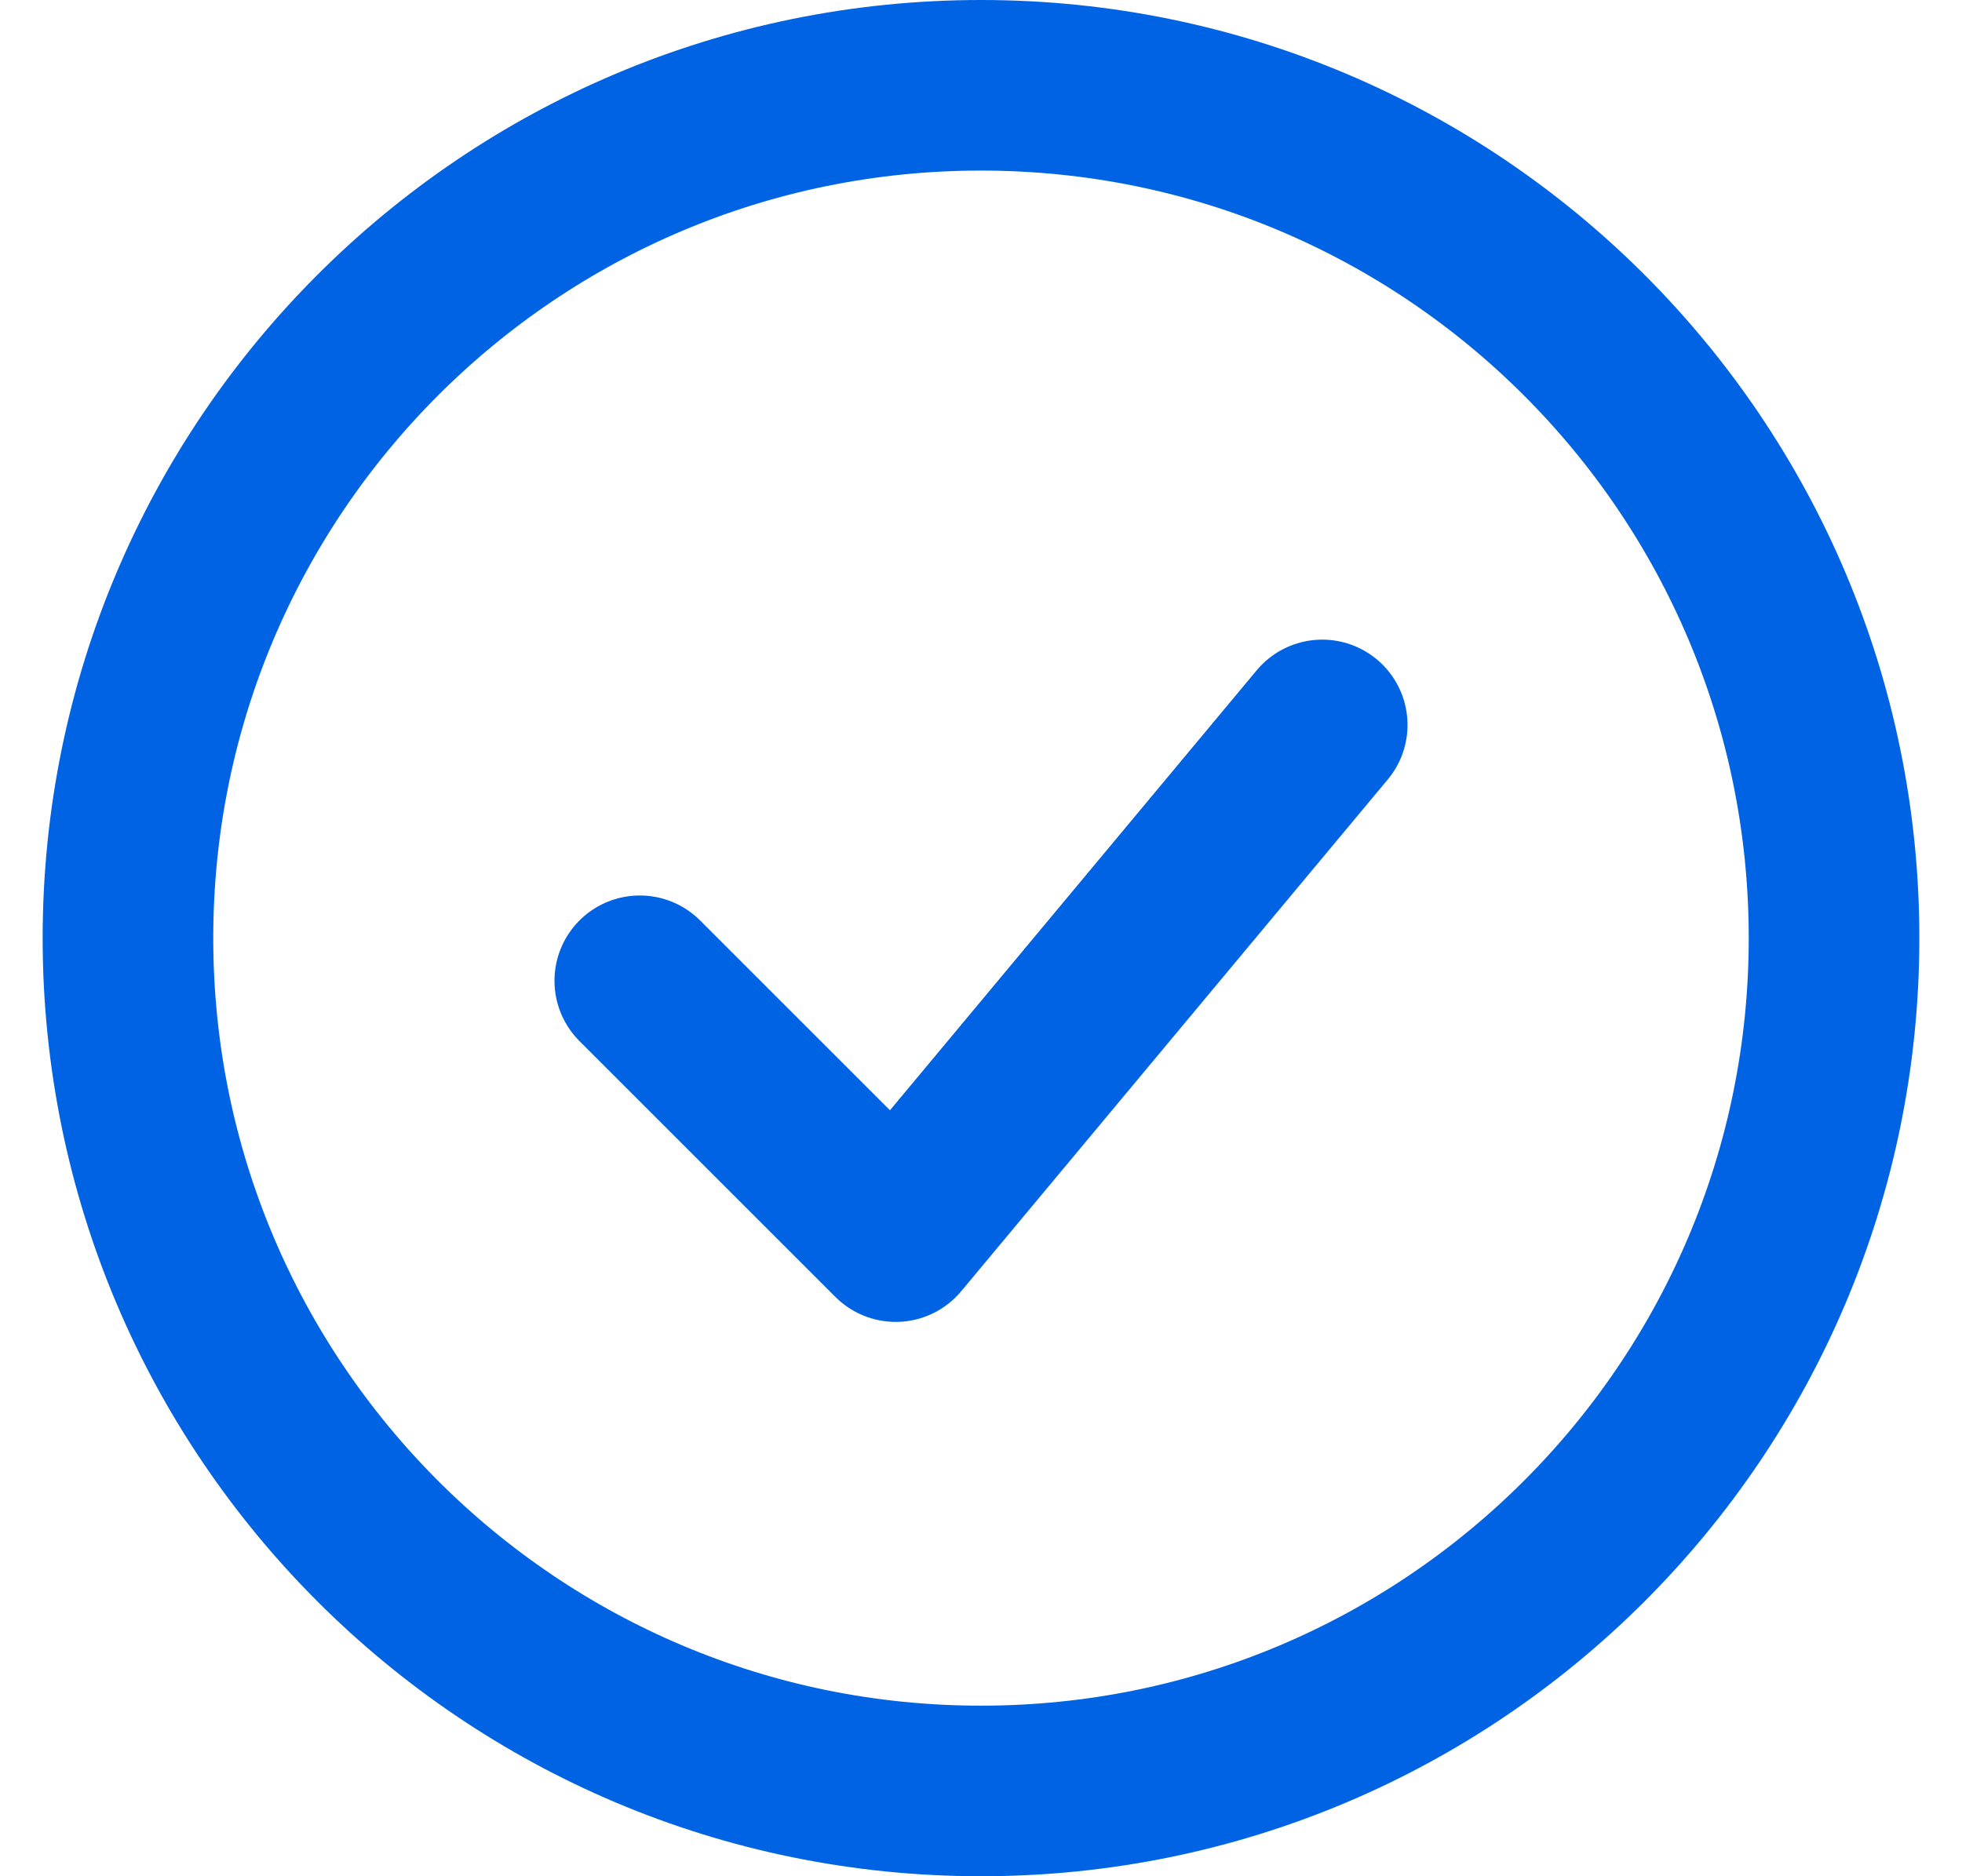 <svg width="23" height="22" viewBox="0 0 23 22" fill="none" xmlns="http://www.w3.org/2000/svg">
<path d="M7.5 11.5L10.5 14.5L15.5 8.5" stroke="#0063E3" stroke-width="2" stroke-linecap="round" stroke-linejoin="round"/>
<path d="M11.5 21C17.023 21 21.5 16.523 21.5 11C21.5 5.477 17.023 1 11.5 1C5.977 1 1.5 5.477 1.5 11C1.5 16.523 5.977 21 11.5 21Z" stroke="#0063E3" stroke-width="2"/>
</svg>
